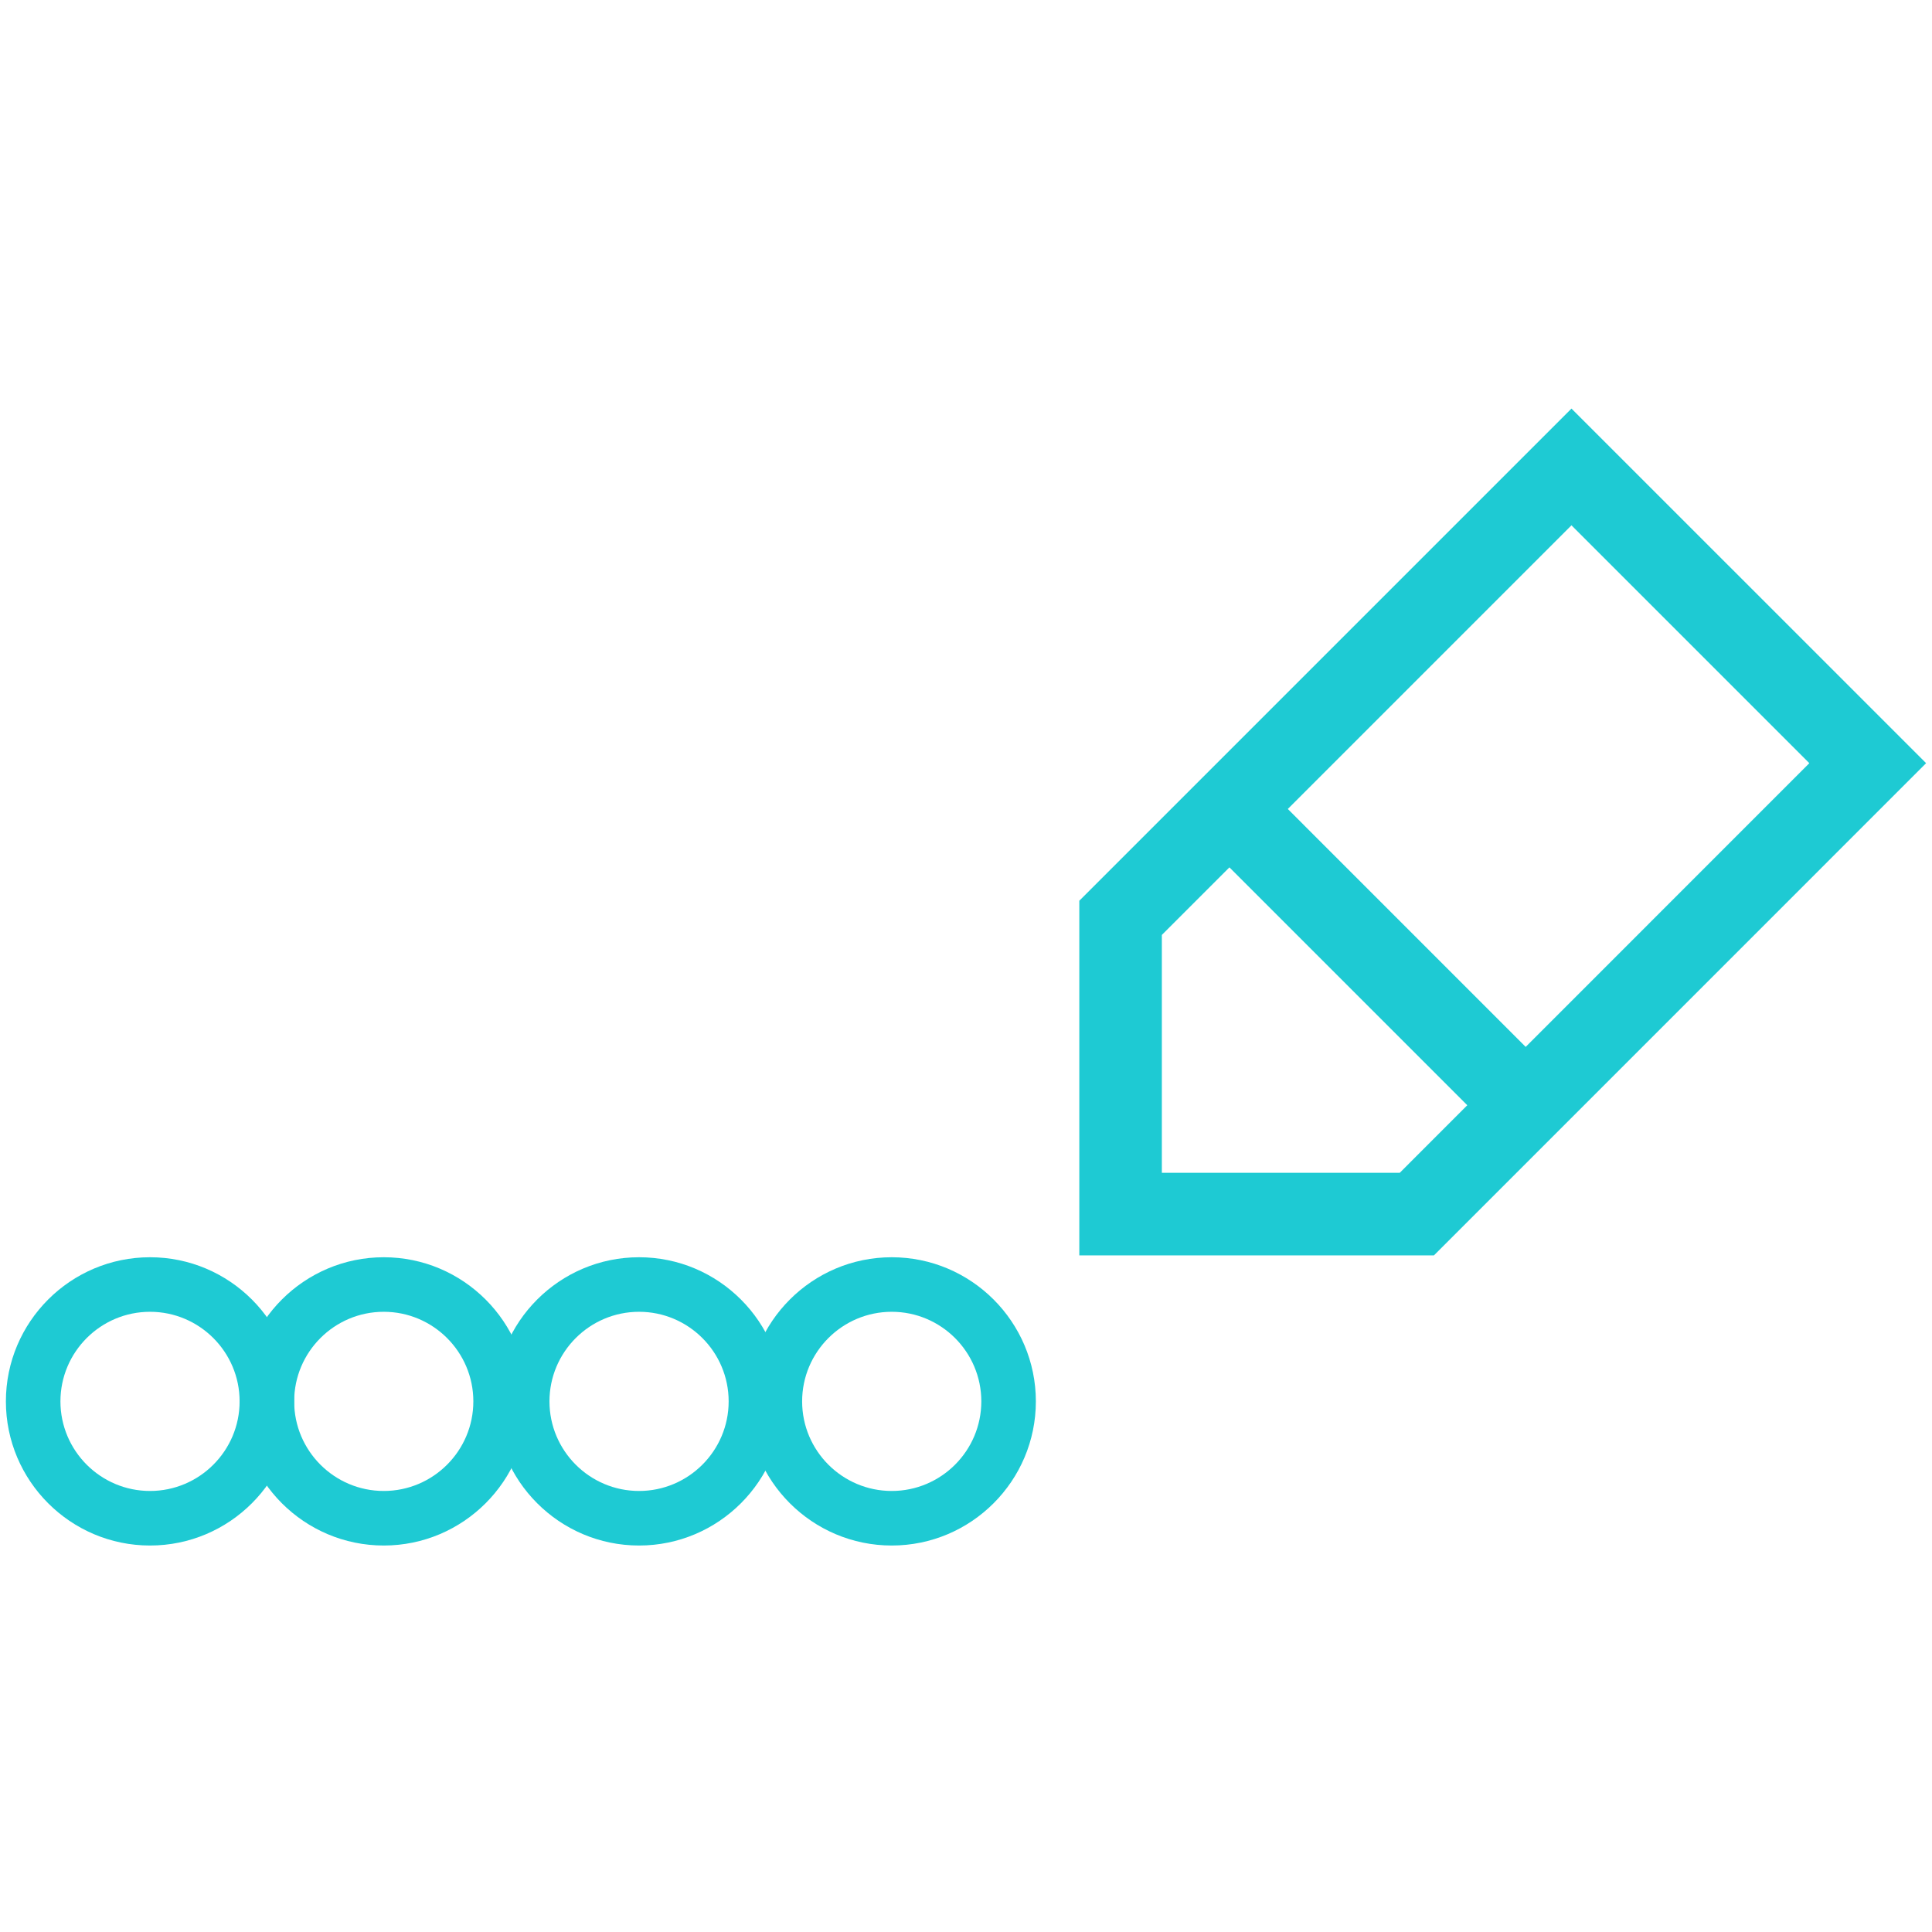 <svg width="100" height="100" viewBox="0 0 100 100" fill="none" xmlns="http://www.w3.org/2000/svg">
<g clip-path="url(#clip0_3233_17439)">
<path d="M72.451 60.704H60.137V48.392L63.635 44.895L75.946 57.207L72.451 60.704ZM93.651 39.502L78.969 54.187L66.657 41.873L81.339 27.19L93.651 39.502ZM81.339 21.148L55.865 46.622V64.978H74.221L99.695 39.502L81.339 21.148Z" fill="#1ECAD3"/>
<path d="M46.156 79.996C42.042 79.996 38.695 76.649 38.695 72.535C38.695 68.422 42.042 65.075 46.156 65.075C50.269 65.075 53.616 68.422 53.616 72.535C53.616 76.649 50.269 79.996 46.156 79.996ZM46.156 67.898C43.599 67.898 41.518 69.978 41.518 72.535C41.518 75.092 43.599 77.172 46.156 77.172C48.712 77.172 50.793 75.092 50.793 72.535C50.793 69.978 48.712 67.898 46.156 67.898Z" fill="#1ECAD3"/>
<path d="M33.078 79.996C28.964 79.996 25.617 76.649 25.617 72.535C25.617 68.422 28.964 65.075 33.078 65.075C37.191 65.075 40.538 68.422 40.538 72.535C40.538 76.649 37.191 79.996 33.078 79.996ZM33.078 67.898C30.521 67.898 28.44 69.978 28.44 72.535C28.44 75.092 30.521 77.172 33.078 77.172C35.634 77.172 37.715 75.092 37.715 72.535C37.715 69.978 35.634 67.898 33.078 67.898Z" fill="#1ECAD3"/>
<path d="M7.765 79.996C3.652 79.996 0.305 76.649 0.305 72.535C0.305 68.422 3.652 65.075 7.765 65.075C11.879 65.075 15.226 68.422 15.226 72.535C15.226 76.649 11.879 79.996 7.765 79.996ZM7.765 67.898C5.209 67.898 3.128 69.978 3.128 72.535C3.128 75.092 5.209 77.172 7.765 77.172C10.322 77.172 12.402 75.092 12.402 72.535C12.402 69.978 10.322 67.898 7.765 67.898Z" fill="#1ECAD3"/>
<path d="M19.863 79.996C15.749 79.996 12.402 76.649 12.402 72.535C12.402 68.422 15.749 65.075 19.863 65.075C23.976 65.075 27.323 68.422 27.323 72.535C27.323 76.649 23.976 79.996 19.863 79.996ZM19.863 67.898C17.306 67.898 15.226 69.978 15.226 72.535C15.226 75.092 17.306 77.172 19.863 77.172C22.42 77.172 24.5 75.092 24.5 72.535C24.5 69.978 22.42 67.898 19.863 67.898Z" fill="#1ECAD3"/>
</g>
<defs>
<clipPath id="clip0_3233_17439">
<rect width="99.39" height="99.39" fill="white" transform="translate(0.305)"/>
</clipPath>
</defs>
</svg>
